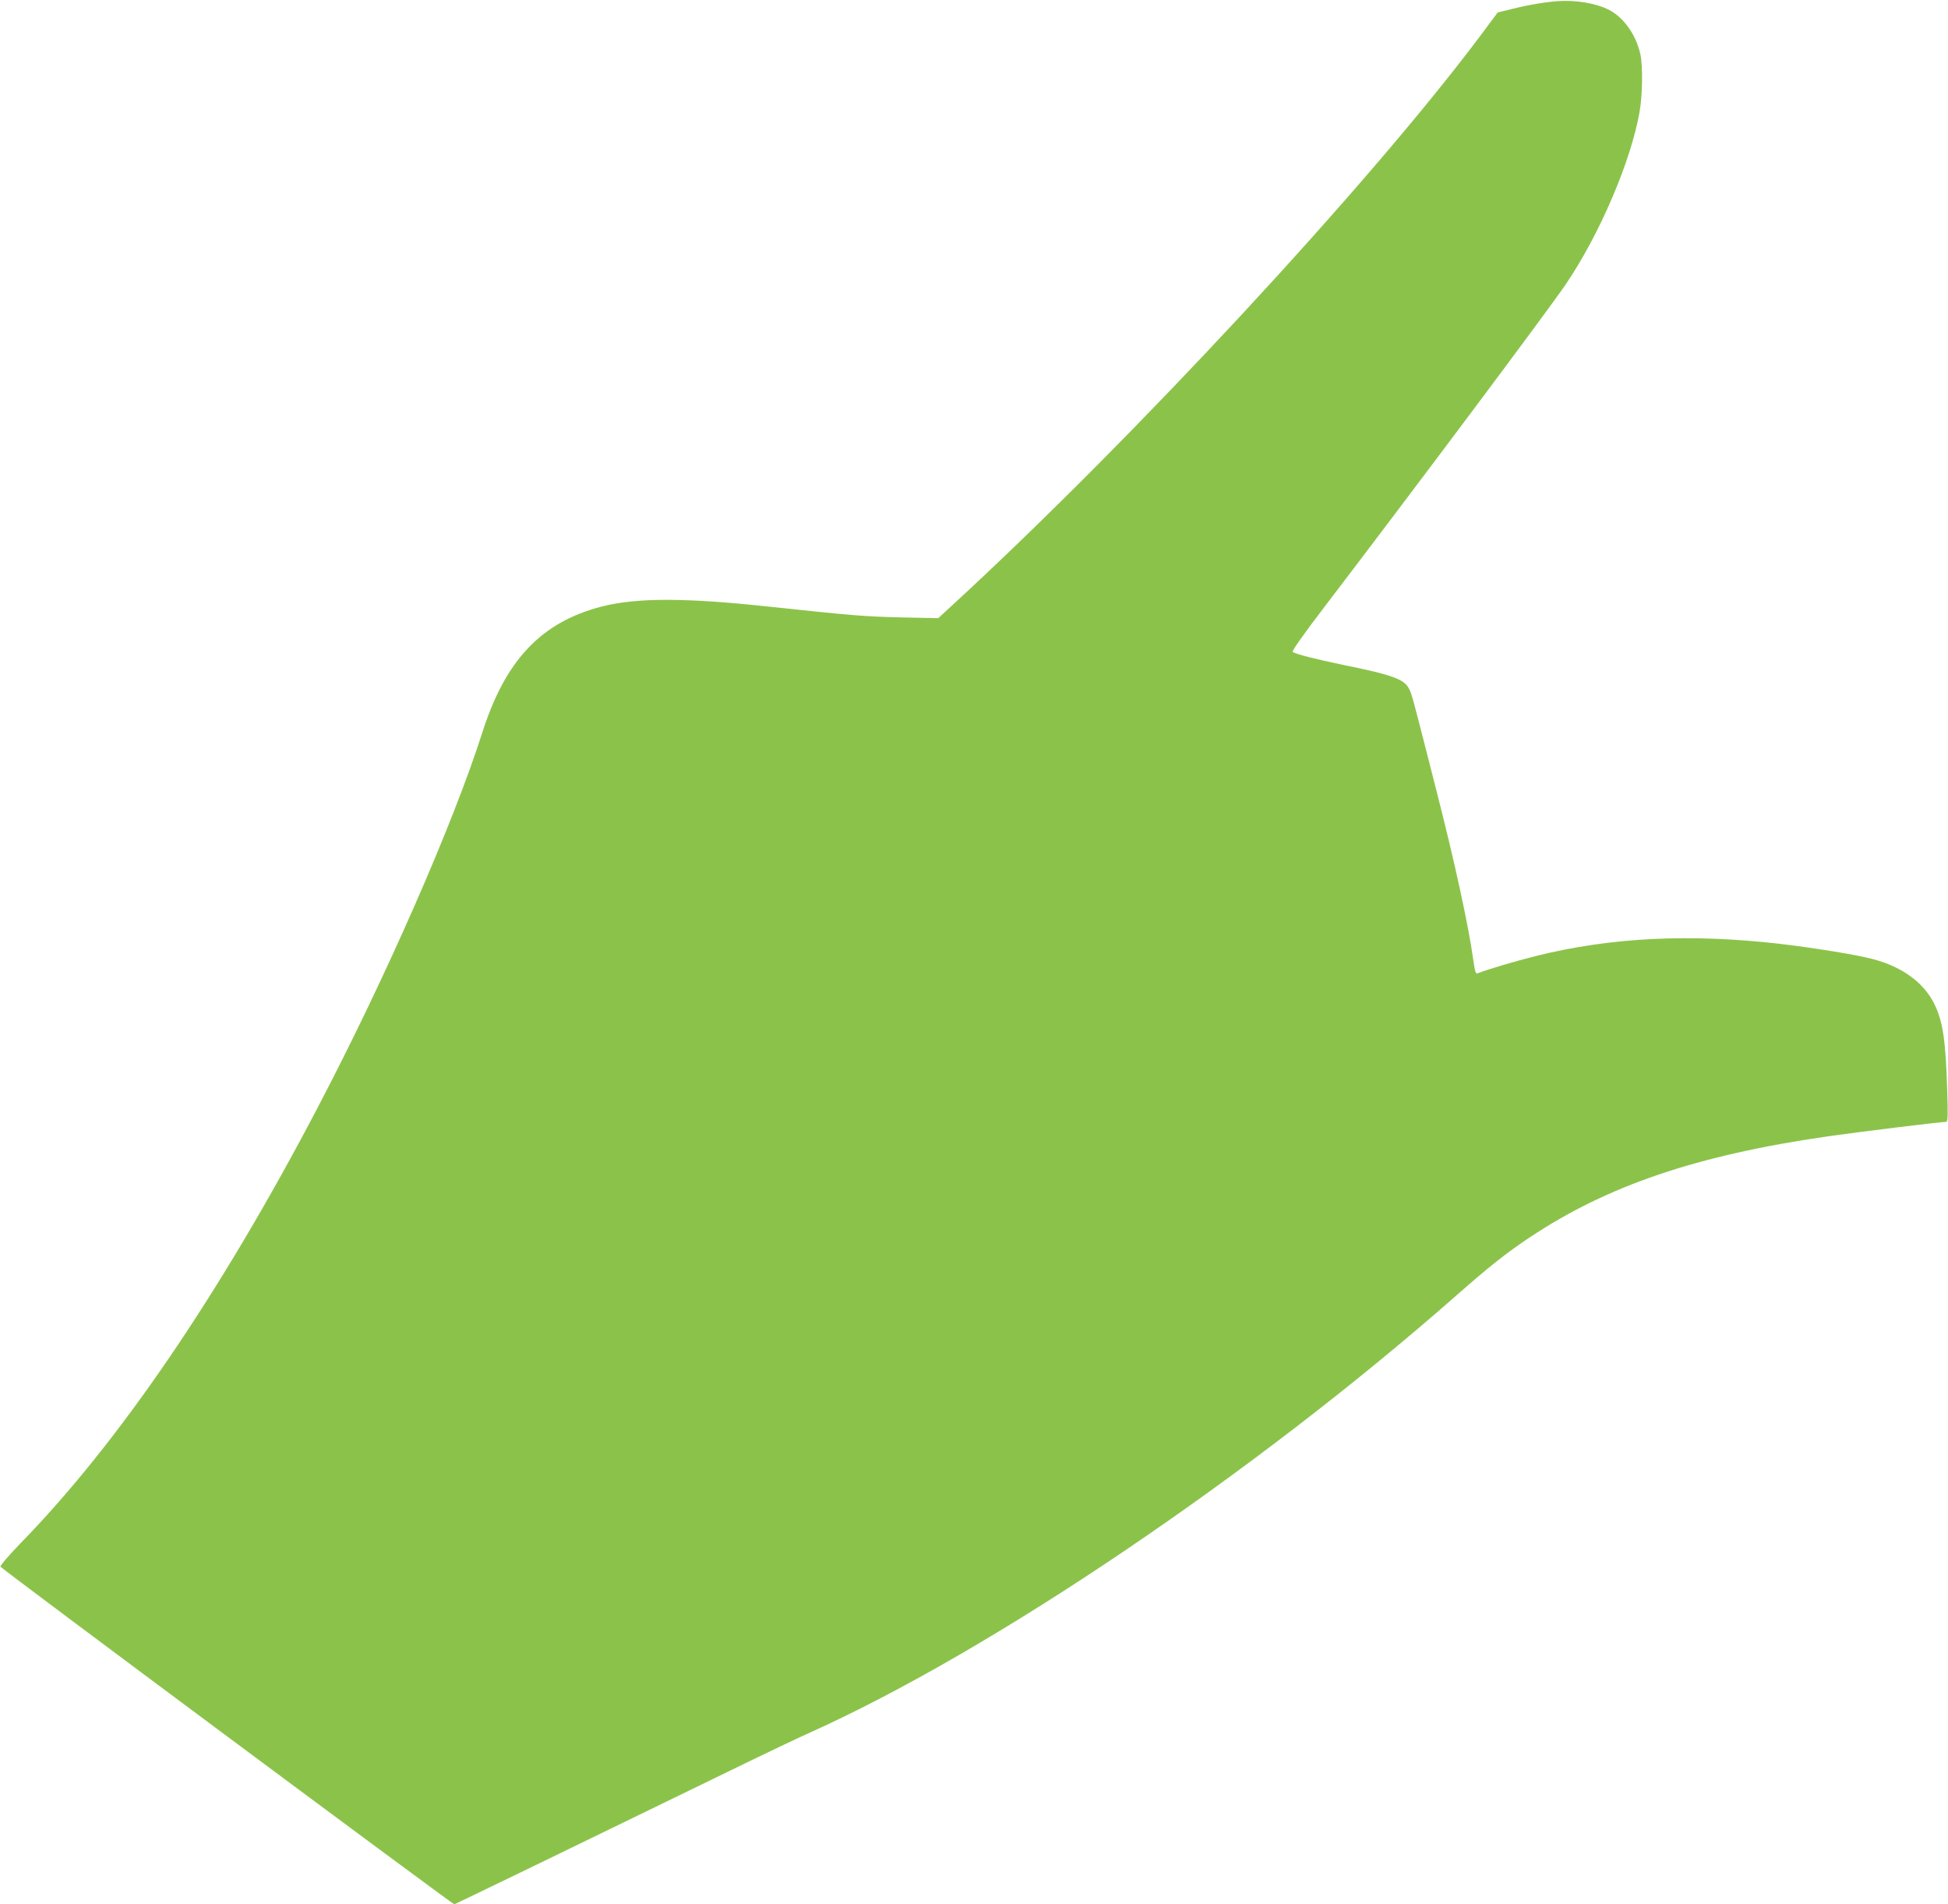 <?xml version="1.0" standalone="no"?>
<!DOCTYPE svg PUBLIC "-//W3C//DTD SVG 20010904//EN"
 "http://www.w3.org/TR/2001/REC-SVG-20010904/DTD/svg10.dtd">
<svg version="1.0" xmlns="http://www.w3.org/2000/svg"
 width="1280pt" height="1251pt" viewBox="0 0 1280 1251"
 preserveAspectRatio="xMidYMid meet">
<g transform="translate(0,1251) scale(0.1,-0.1)"
fill="#8bc34a" stroke="none">
<path d="M10245 12503 c-82 -5 -194 -23 -302 -50 l-102 -25 -117 -157 c-732
-976 -2269 -2634 -3459 -3730 l-100 -92 -240 5 c-248 6 -310 11 -875 71 -546
59 -864 59 -1094 1 -398 -102 -635 -351 -787 -829 -192 -601 -633 -1607 -1081
-2462 -642 -1226 -1311 -2206 -1952 -2862 -77 -80 -136 -148 -133 -155 4 -13
2970 -2218 2982 -2218 5 0 763 367 1965 952 124 60 290 139 370 175 1198 538
2915 1699 4250 2873 217 191 323 275 480 380 511 341 1100 541 1961 665 211
30 739 95 777 95 11 0 12 38 7 203 -10 328 -28 451 -81 564 -70 147 -214 253
-414 304 -102 27 -388 73 -600 98 -595 69 -1119 43 -1610 -80 -130 -32 -320
-89 -381 -113 -12 -6 -17 9 -28 86 -31 226 -124 652 -241 1108 -31 124 -83
326 -115 450 -53 208 -60 227 -90 257 -43 41 -136 70 -400 123 -192 40 -318
72 -341 87 -7 5 71 116 214 303 597 782 1461 1937 1579 2110 225 331 431 814
487 1139 19 110 21 296 5 373 -28 129 -111 246 -210 295 -82 41 -210 63 -324
56z"/>
</g>
</svg>
